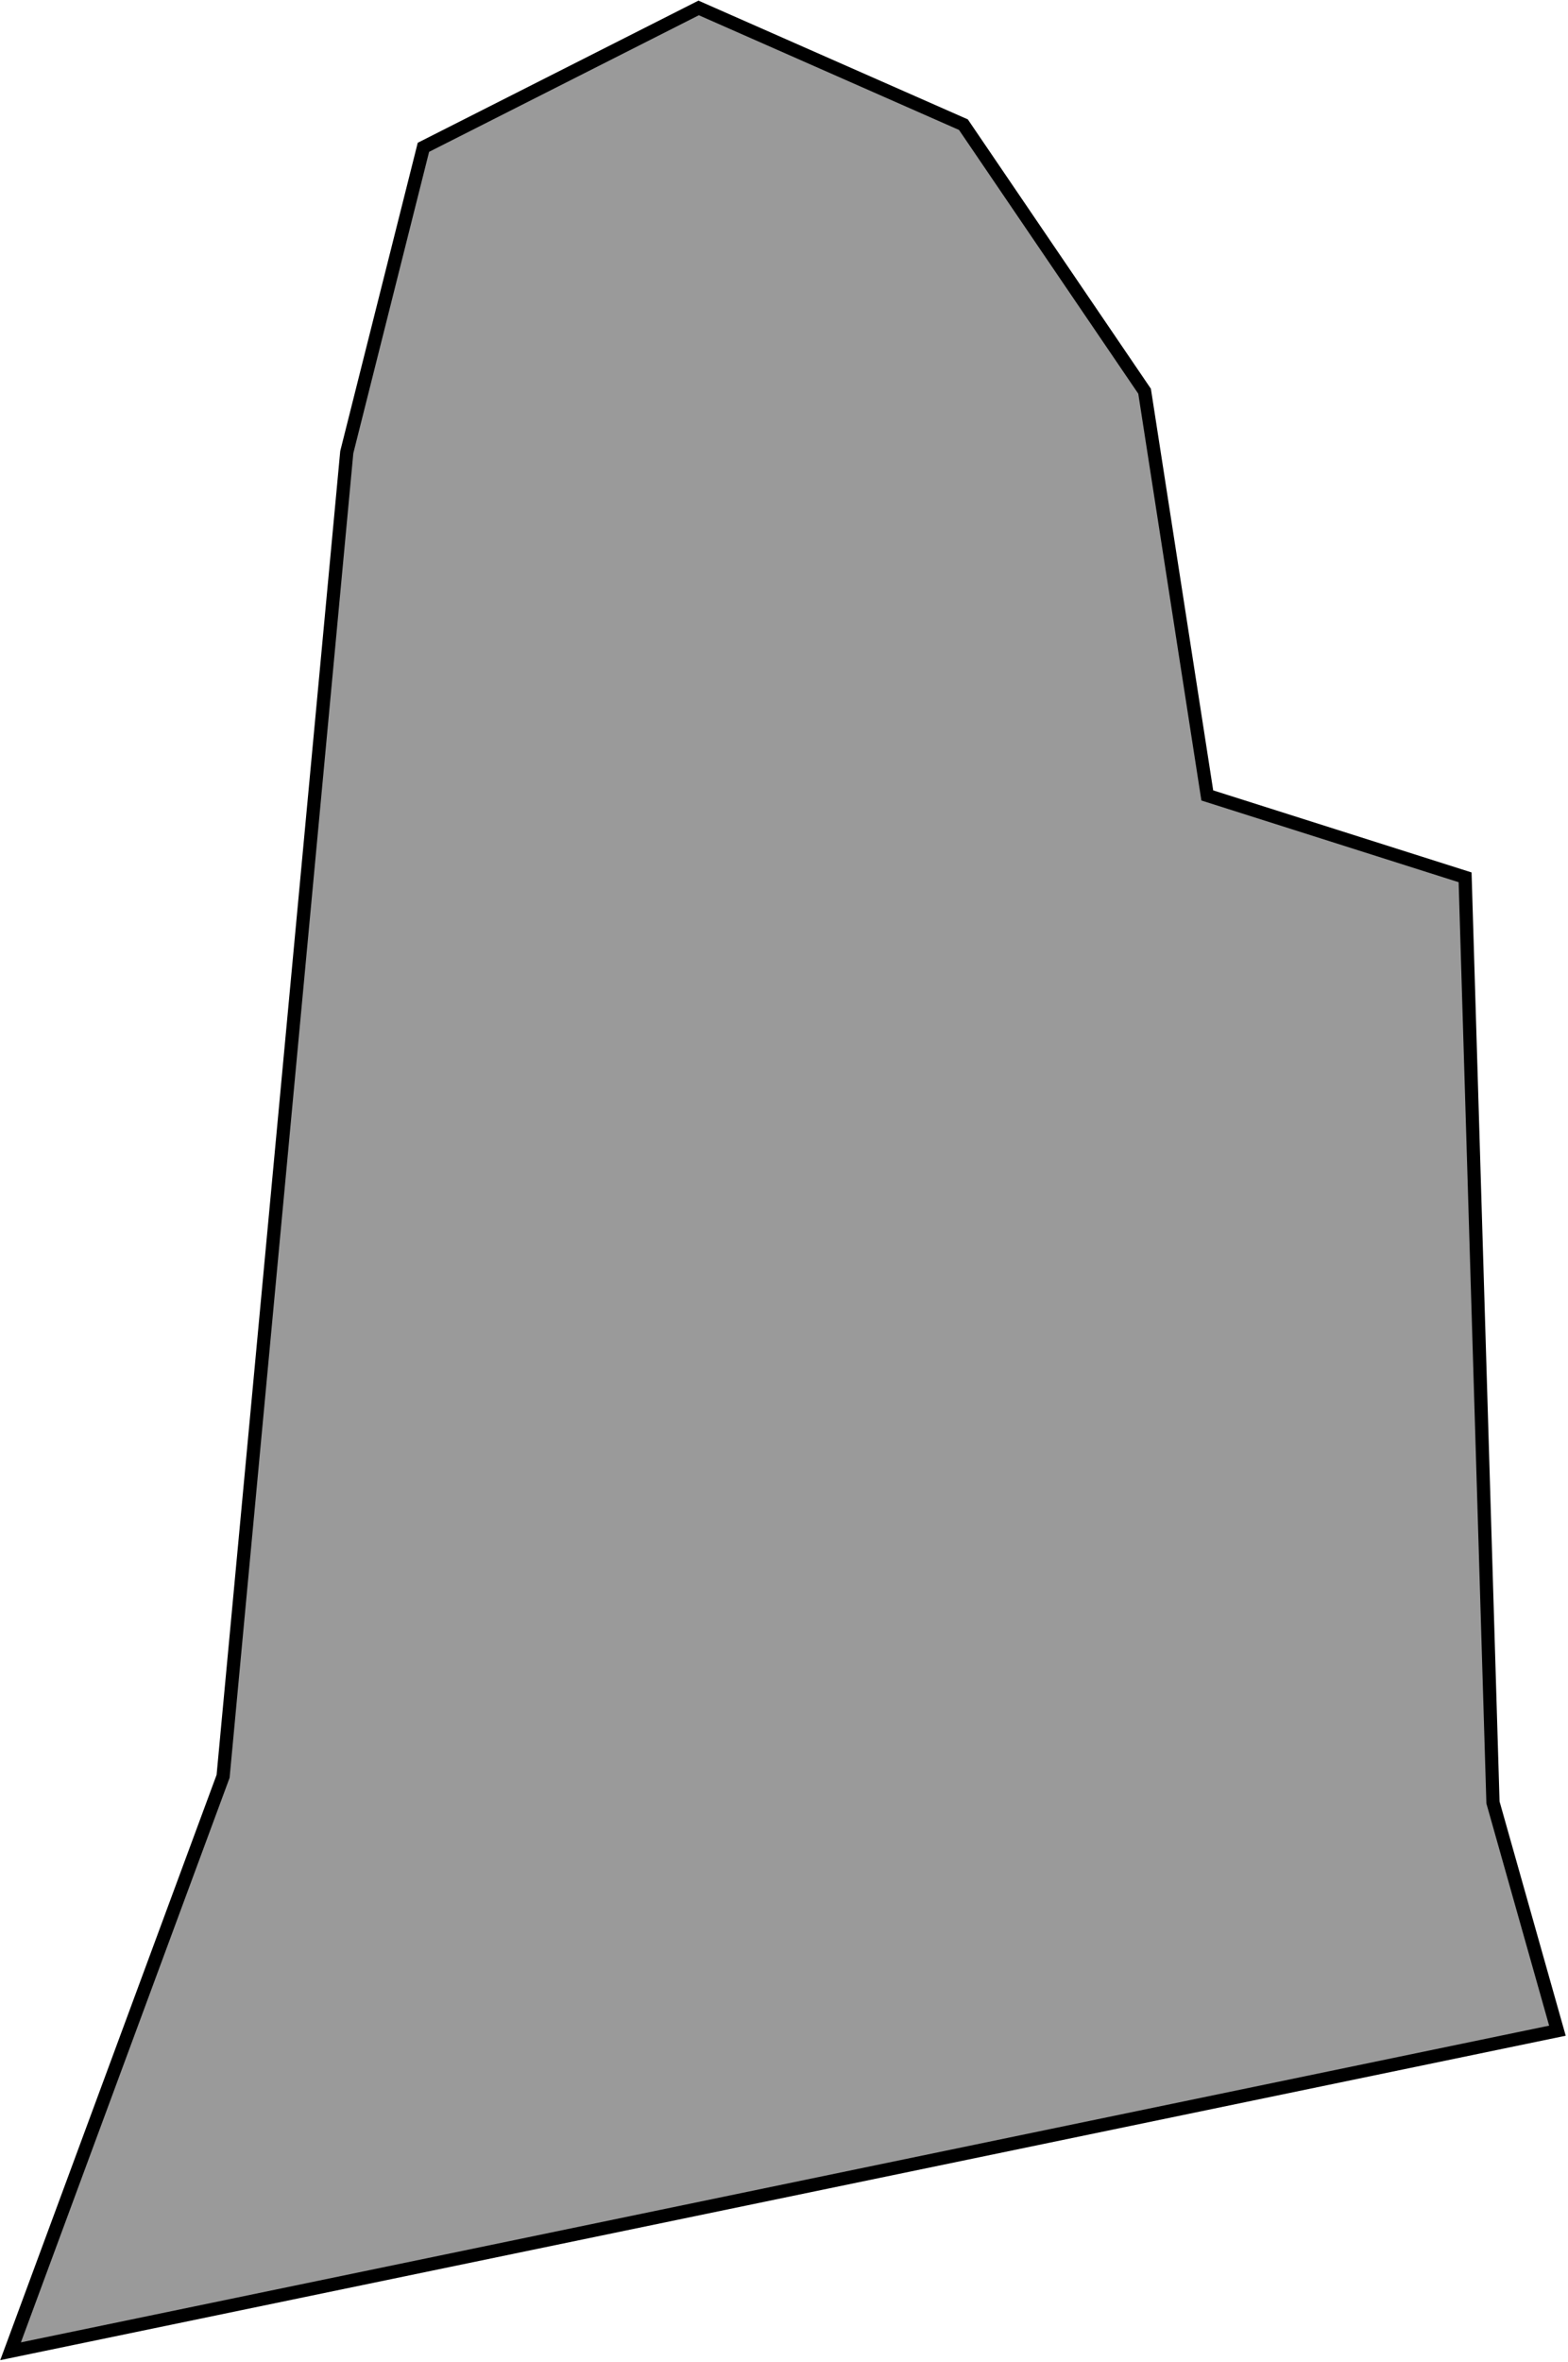 <?xml version="1.0" encoding="UTF-8"?> <svg xmlns="http://www.w3.org/2000/svg" xmlns:xlink="http://www.w3.org/1999/xlink" width="593" height="893" viewBox="0 0 593 893" fill="none"><path d="M84.372 671.617L4 889L589 767.793L564.625 681.498L554.084 331.709L456.584 300.749L432.868 147.922L364.355 47.135L264.22 3L160.132 55.699L131.145 170.978L84.372 671.617Z" fill="black"></path><path d="M84.372 671.617L4 889L589 767.793L564.625 681.498L554.084 331.709L456.584 300.749L432.868 147.922L364.355 47.135L264.22 3L160.132 55.699L131.145 170.978L84.372 671.617Z" fill="url(#pattern0_467_31)"></path><path d="M84.372 671.617L4 889L589 767.793L564.625 681.498L554.084 331.709L456.584 300.749L432.868 147.922L364.355 47.135L264.22 3L160.132 55.699L131.145 170.978L84.372 671.617Z" stroke="black" stroke-width="5"></path><defs><pattern id="pattern0_467_31" patternUnits="userSpaceOnUse" patternTransform="matrix(64.4 0 0 64.4 4 3)" preserveAspectRatio="none" viewBox="0 0 56 56" width="1" height="1"><g id="pattern0_467_31_inner"><rect width="28" height="28" fill="#D9D9D9"></rect><rect x="28" width="28" height="28" fill="white"></rect><rect x="28" y="28" width="28" height="28" fill="#D9D9D9"></rect><rect y="28" width="28" height="28" fill="white"></rect><path d="M31.64 14.52V12.12L34.44 10.52H36.28V19H33.88V13.24L31.64 14.52ZM41.883 14.76C41.883 13.32 41.002 12.44 39.722 12.44C38.443 12.44 37.562 13.32 37.562 14.76C37.562 16.2 38.443 17.08 39.722 17.08C41.002 17.08 41.883 16.2 41.883 14.76ZM44.362 14.76C44.362 17.32 42.443 19.24 39.722 19.24C37.002 19.24 35.083 17.32 35.083 14.76C35.083 12.2 37.002 10.28 39.722 10.28C42.443 10.28 44.362 12.2 44.362 14.76ZM49.401 14.76C49.401 13.32 48.521 12.44 47.241 12.44C45.961 12.44 45.081 13.32 45.081 14.76C45.081 16.2 45.961 17.08 47.241 17.08C48.521 17.08 49.401 16.2 49.401 14.76ZM51.881 14.76C51.881 17.32 49.961 19.24 47.241 19.24C44.521 19.24 42.601 17.32 42.601 14.76C42.601 12.2 44.521 10.28 47.241 10.28C49.961 10.28 51.881 12.2 51.881 14.76Z" fill="black"></path><path d="M3.64 42.52V40.12L6.44 38.52H8.28V47H5.88V41.24L3.64 42.52ZM13.883 42.76C13.883 41.32 13.002 40.44 11.723 40.44C10.443 40.44 9.562 41.32 9.562 42.76C9.562 44.2 10.443 45.08 11.723 45.08C13.002 45.08 13.883 44.2 13.883 42.76ZM16.363 42.76C16.363 45.32 14.443 47.24 11.723 47.24C9.002 47.24 7.082 45.32 7.082 42.76C7.082 40.2 9.002 38.28 11.723 38.28C14.443 38.28 16.363 40.2 16.363 42.76ZM21.401 42.76C21.401 41.32 20.521 40.44 19.241 40.44C17.961 40.44 17.081 41.32 17.081 42.76C17.081 44.2 17.961 45.08 19.241 45.08C20.521 45.08 21.401 44.2 21.401 42.76ZM23.881 42.76C23.881 45.32 21.961 47.24 19.241 47.24C16.521 47.24 14.601 45.32 14.601 42.76C14.601 40.2 16.521 38.28 19.241 38.28C21.961 38.28 23.881 40.2 23.881 42.76Z" fill="black"></path></g></pattern></defs></svg> 
